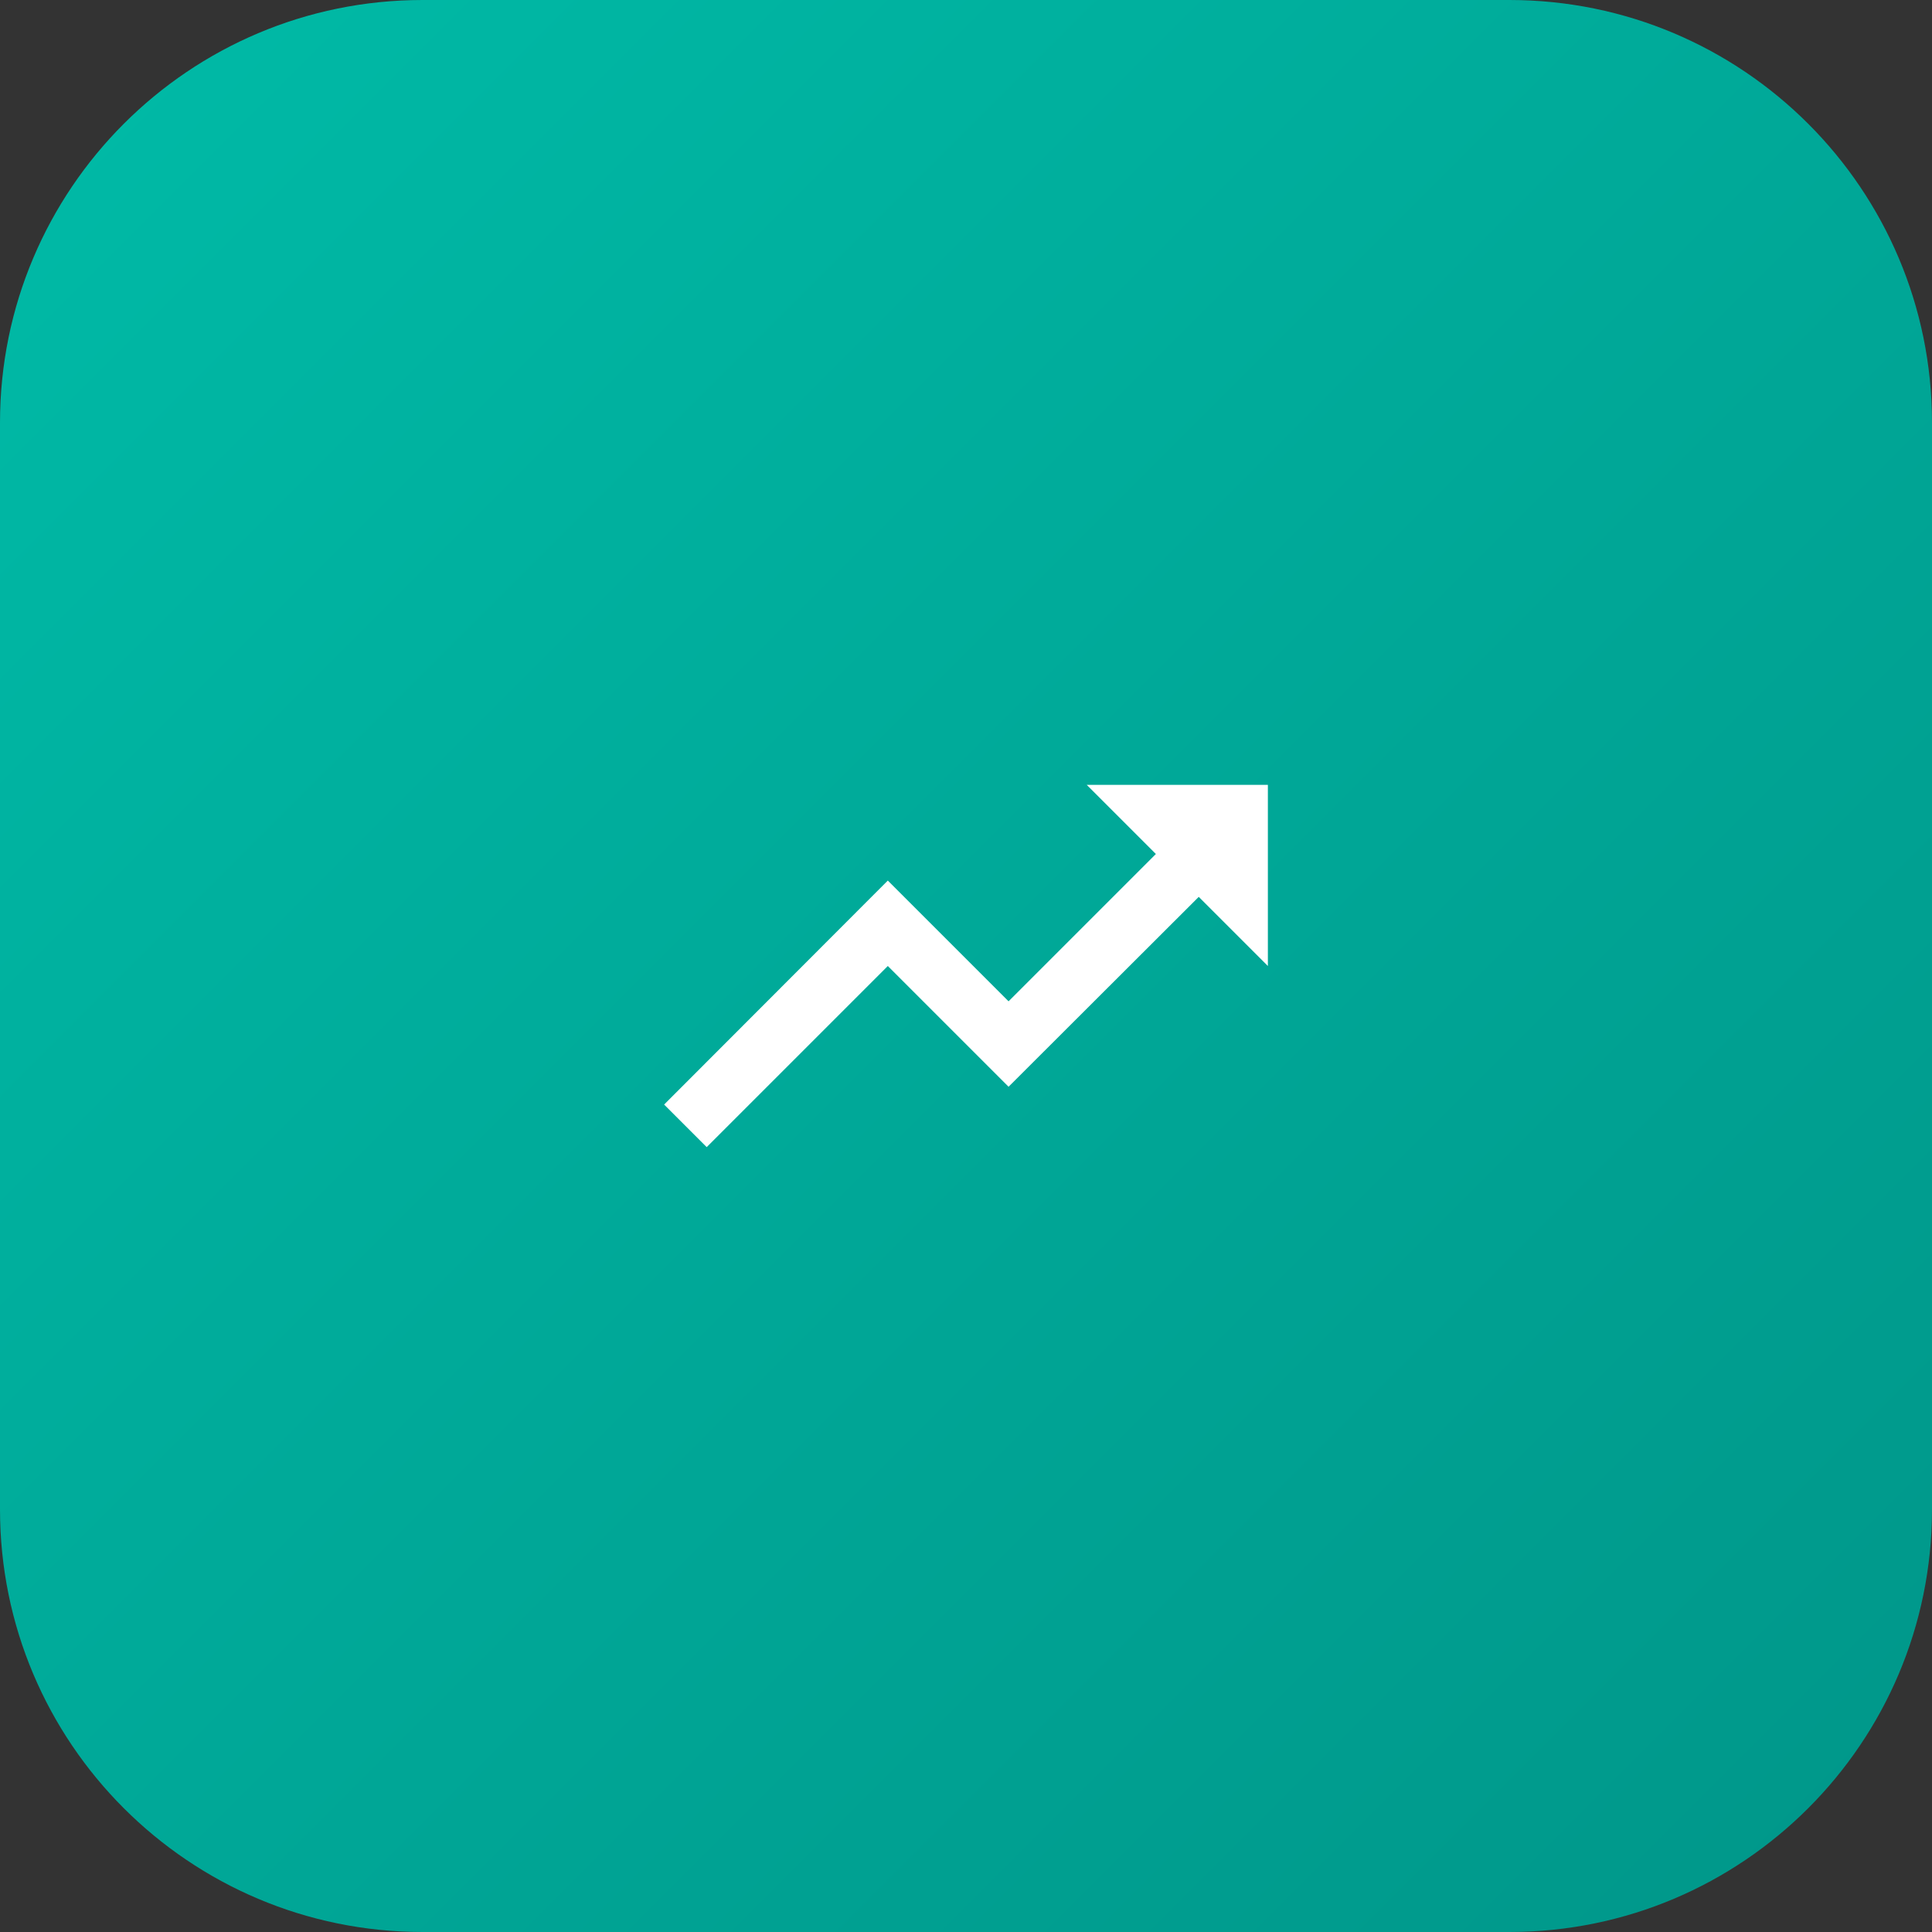 <svg width="64" height="64" viewBox="0 0 64 64" fill="none" xmlns="http://www.w3.org/2000/svg">
<rect x="0" y="0" width="64" height="64" fill="#333333" stroke="none"/>
<path d="M0 14C0 6.268 6.268 0 14 0H50C57.732 0 64 6.268 64 14V50C64 57.732 57.732 64 50 64H14C6.268 64 0 57.732 0 50V14Z" fill="url(#paint0_linear_1_24)"/>
<path d="M36 26L38.29 28.29L33.41 33.17L29.41 29.17L22 36.59L23.41 38L29.41 32L33.41 36L39.71 29.71L42 32V26H36Z" fill="white"/>
<defs>
<linearGradient id="paint0_linear_1_24" x1="0" y1="0" x2="64" y2="64" gradientUnits="userSpaceOnUse">
<stop stop-color="#00BBA7"/>
<stop offset="1" stop-color="#009689"/>
</linearGradient>
</defs>
</svg>
